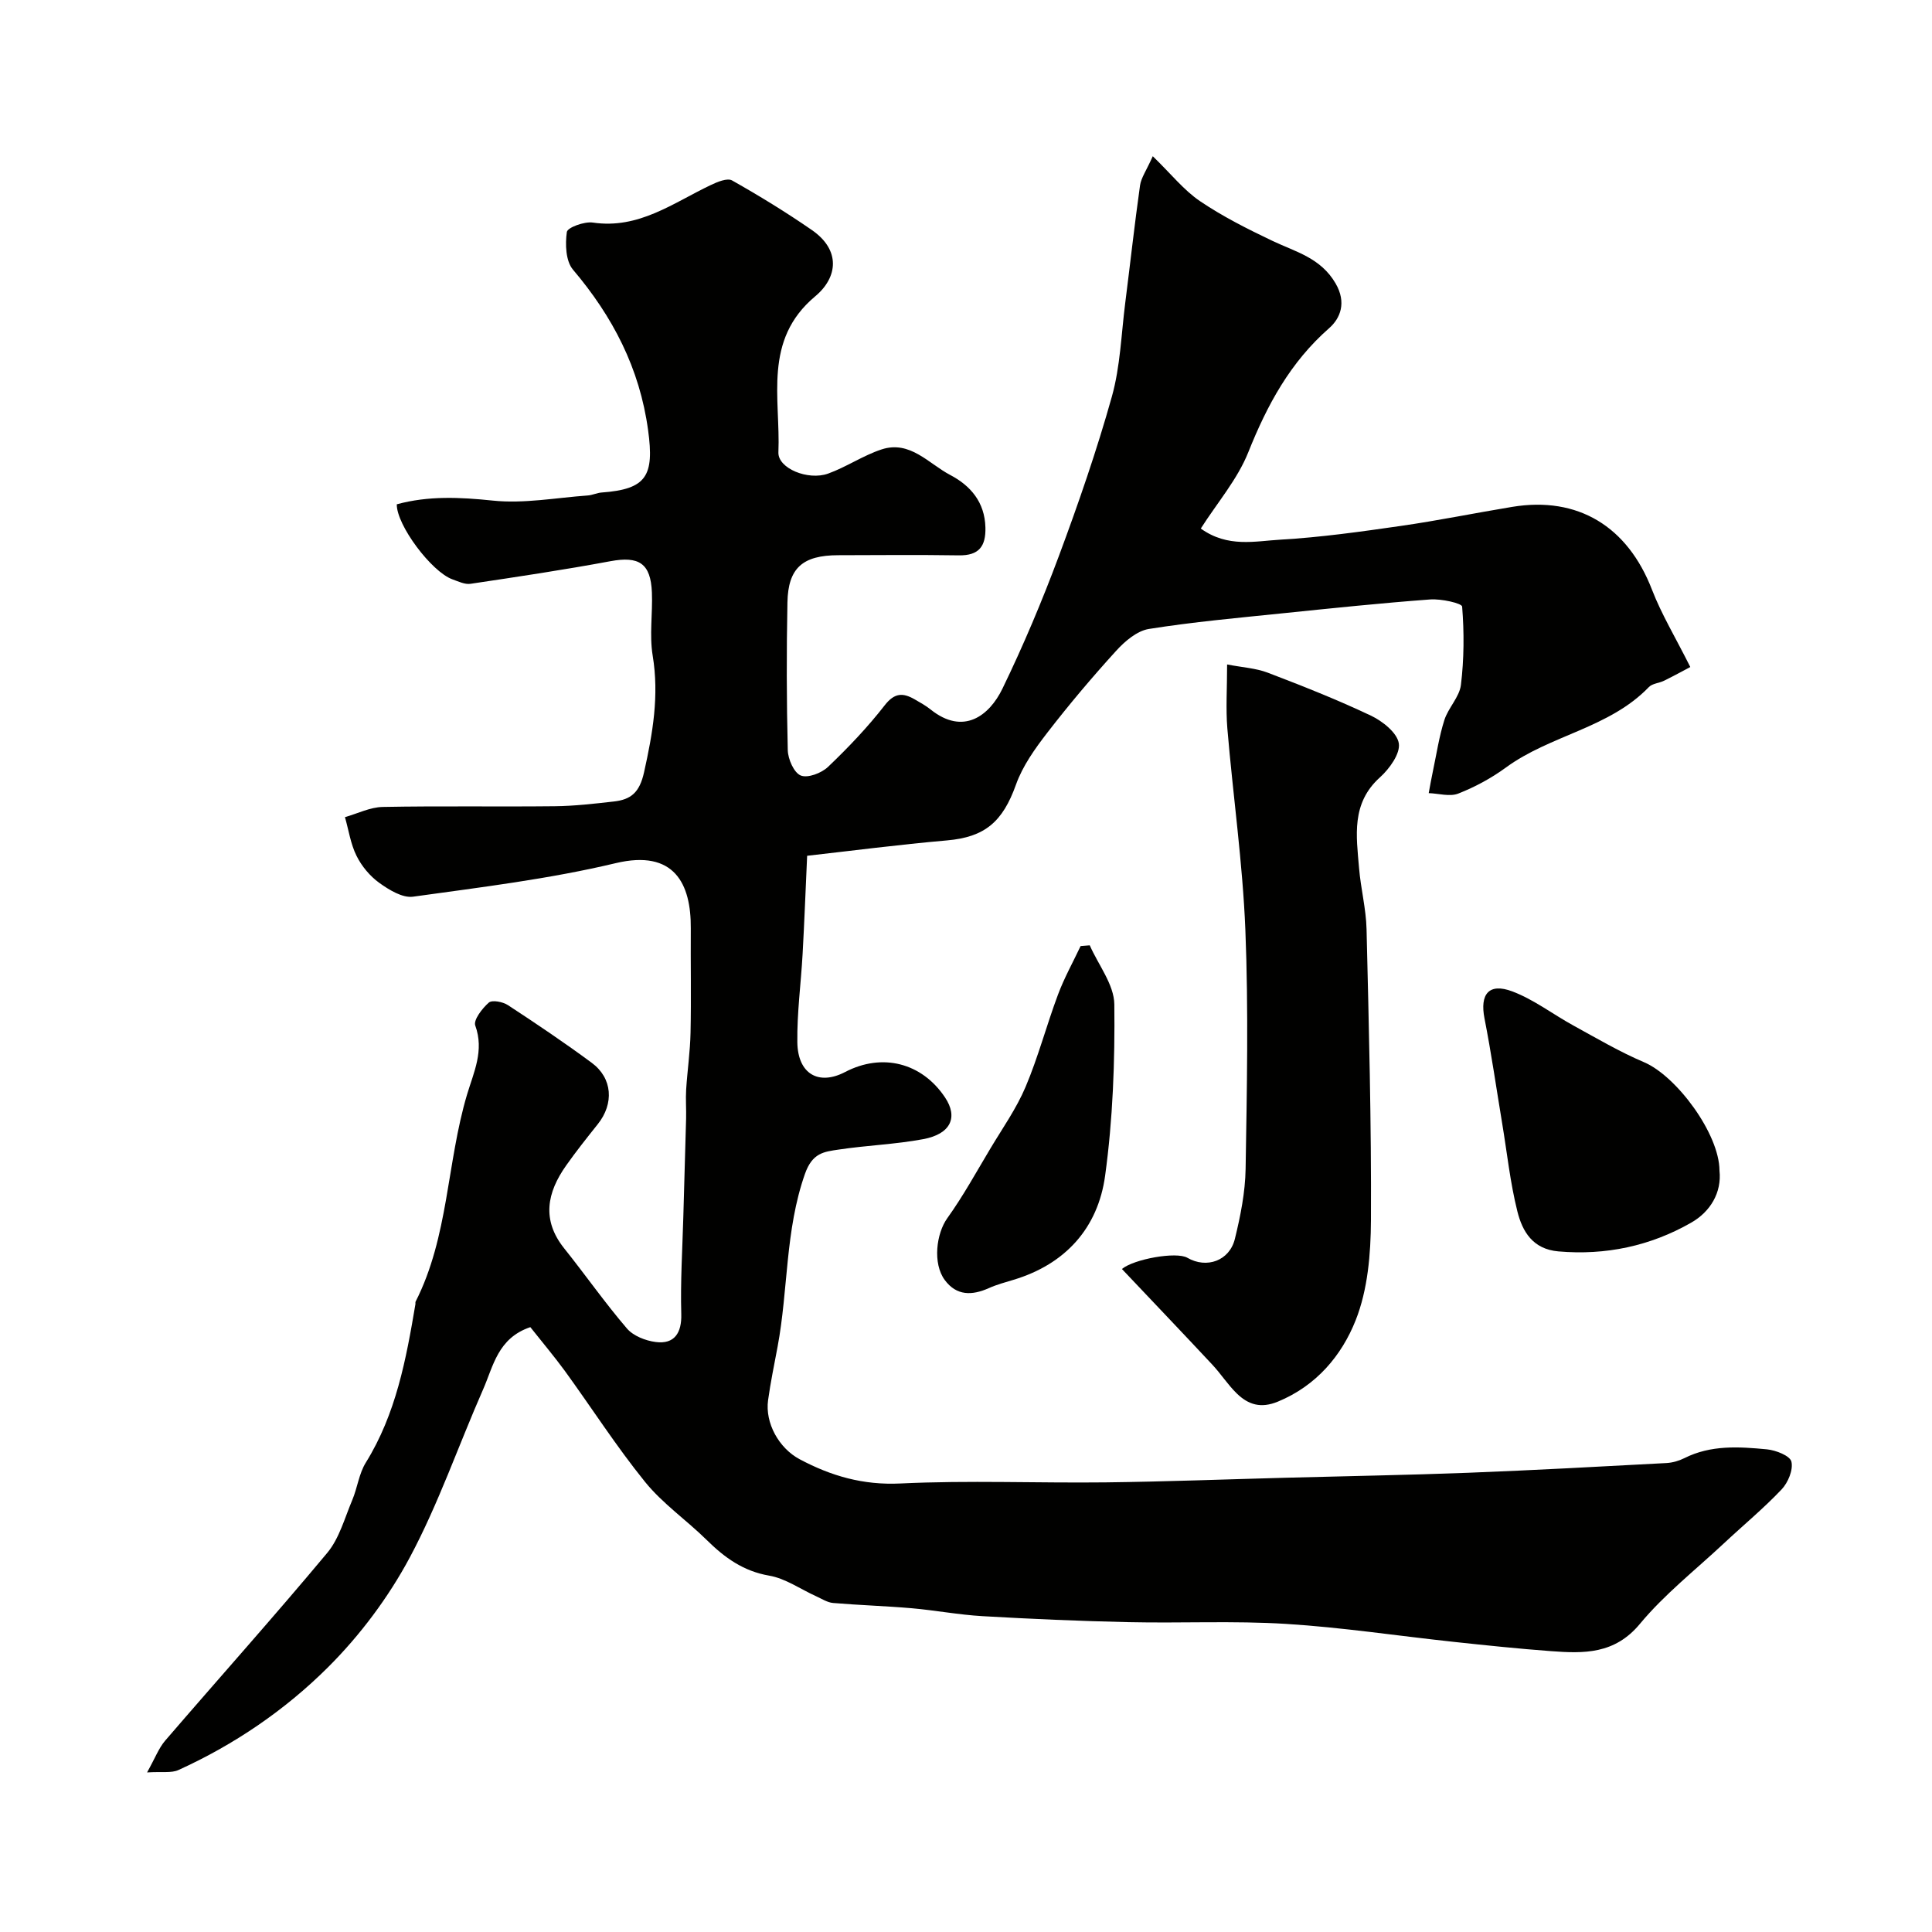 <svg enable-background="new 0 0 400 400" viewBox="0 0 400 400" xmlns="http://www.w3.org/2000/svg"><g fill="#010100"><path d="m109.8 274.77c-6.75 2.28-7.66 8.08-9.77 12.87-5.1 11.6-9.24 23.69-15.19 34.82-4.42 8.26-10.29 16.11-16.93 22.73-8.9 8.87-19.41 16.03-30.98 21.28-1.46.66-3.38.29-6.48.49 1.65-2.94 2.4-5 3.73-6.56 11.17-12.98 22.6-25.74 33.57-38.89 2.51-3.01 3.61-7.23 5.19-10.96 1.06-2.52 1.38-5.45 2.79-7.72 6.26-10.09 8.36-21.42 10.28-32.83.03-.16-.04-.36.03-.5 6.85-13.46 6.44-28.73 10.65-42.86 1.38-4.63 3.6-9.1 1.71-14.31-.42-1.15 1.44-3.56 2.8-4.75.69-.6 2.91-.17 3.96.52 5.87 3.84 11.71 7.77 17.35 11.94 4.32 3.19 4.64 8.46 1.26 12.7-2.24 2.81-4.49 5.63-6.56 8.57-3.95 5.59-5.11 11.26-.4 17.15 4.39 5.49 8.42 11.26 12.99 16.59 1.32 1.54 3.85 2.53 5.96 2.8 3.91.51 5.4-1.93 5.29-5.79-.19-6.65.23-13.32.42-19.98.19-6.83.4-13.66.58-20.49.05-2-.11-4.01.01-6 .25-3.94.83-7.86.91-11.8.15-7.2 0-14.4.05-21.6.07-9.18-3.38-16.39-15.56-13.48-13.76 3.28-27.91 4.99-41.95 6.94-2.18.3-4.96-1.41-6.98-2.86-1.93-1.39-3.65-3.45-4.71-5.59-1.23-2.46-1.63-5.33-2.4-8.02 2.61-.74 5.2-2.06 7.82-2.11 11.86-.23 23.73-.02 35.6-.15 4.09-.04 8.19-.52 12.26-.98 3.54-.4 5.31-1.86 6.24-6.03 1.8-8.07 3.16-15.88 1.79-24.18-.7-4.24.01-8.7-.16-13.05-.24-6.07-2.69-7.58-8.58-6.49-9.62 1.79-19.3 3.24-28.97 4.68-1.18.18-2.52-.49-3.74-.92-4.32-1.54-11.59-11.23-11.53-15.54 6.53-1.78 13.04-1.48 19.85-.77 6.46.68 13.13-.59 19.7-1.06.96-.07 1.9-.54 2.86-.61 9.32-.68 10.92-3.44 9.62-12.92-1.75-12.82-7.31-23.5-15.55-33.22-1.51-1.78-1.63-5.26-1.27-7.8.13-.93 3.62-2.21 5.38-1.95 9.51 1.41 16.63-4.07 24.42-7.77 1.36-.65 3.42-1.51 4.41-.95 5.64 3.18 11.18 6.58 16.51 10.26 6.01 4.15 5.4 9.8.7 13.73-10.86 9.08-7.16 21.13-7.62 32.3-.13 3.31 6.14 5.9 10.3 4.4 3.79-1.37 7.23-3.74 11.05-5 5.91-1.94 9.75 2.95 14.24 5.3 4.19 2.2 7.14 5.62 7.27 10.86.1 3.94-1.37 5.83-5.49 5.77-8.33-.13-16.67-.05-25-.03-7.34.02-10.36 2.63-10.5 9.77-.2 10.2-.18 20.4.07 30.6.05 1.86 1.28 4.67 2.69 5.24 1.45.59 4.3-.5 5.65-1.79 4.18-3.99 8.2-8.21 11.74-12.76 2.04-2.62 3.79-2.6 6.19-1.22 1.13.65 2.29 1.29 3.3 2.1 6.8 5.45 12.16 1.28 14.87-4.3 4.33-8.93 8.2-18.12 11.67-27.42 4.05-10.88 7.86-21.89 10.99-33.06 1.75-6.24 1.94-12.92 2.77-19.41 1.03-8.1 1.92-16.21 3.06-24.3.23-1.61 1.32-3.09 2.64-6.06 3.81 3.7 6.44 7.05 9.8 9.32 4.7 3.18 9.84 5.76 14.98 8.21 4.82 2.29 9.98 3.5 13.07 8.81 2.3 3.96 1 7.21-1.33 9.26-8.06 7.07-12.83 15.89-16.74 25.68-2.24 5.62-6.43 10.46-9.84 15.81 5.59 4.01 11.24 2.6 16.49 2.3 8.33-.48 16.63-1.65 24.9-2.84 7.73-1.11 15.39-2.68 23.1-3.95 13.61-2.24 23.88 4.07 28.93 17.16 1.97 5.1 4.85 9.85 7.93 16-1.45.76-3.42 1.85-5.44 2.84-1.02.5-2.41.56-3.13 1.3-8.2 8.53-20.4 9.92-29.61 16.67-3.01 2.2-6.39 4.03-9.86 5.39-1.75.69-4.06-.02-6.12-.09.29-1.56.56-3.12.89-4.66.74-3.5 1.27-7.08 2.35-10.47.81-2.54 3.12-4.76 3.43-7.28.65-5.35.68-10.83.25-16.21-.06-.7-4.35-1.65-6.61-1.48-10.15.75-20.28 1.81-30.4 2.85-9.3.96-18.63 1.79-27.85 3.26-2.45.39-4.97 2.54-6.76 4.51-4.97 5.46-9.75 11.12-14.26 16.96-2.55 3.3-5.11 6.88-6.49 10.75-2.76 7.73-6.45 10.88-14.31 11.56-9.95.87-19.87 2.16-28.93 3.18-.32 6.98-.57 13.67-.94 20.35-.34 6.09-1.17 12.17-1.09 18.25.09 6.58 4.41 9.03 9.89 6.17 7.68-4.01 15.88-1.93 20.68 5.25 2.76 4.12 1.2 7.59-4.51 8.65-5.77 1.08-11.71 1.28-17.52 2.16-3.01.45-5.43.65-6.97 5.05-4.11 11.7-3.44 23.92-5.66 35.77-.69 3.69-1.46 7.37-1.97 11.08-.64 4.68 2.21 9.91 6.56 12.22 6.5 3.46 13.12 5.38 20.82 5.01 14.13-.68 28.32-.07 42.49-.23 12.44-.15 24.87-.63 37.3-.96 12.6-.34 25.21-.55 37.8-1.03 13.68-.53 27.34-1.28 41.01-2.01 1.27-.07 2.6-.45 3.74-1.02 5.48-2.76 11.31-2.37 17.08-1.82 1.85.18 4.77 1.32 5.07 2.54.41 1.69-.69 4.35-2.03 5.76-3.74 3.95-7.97 7.44-11.95 11.17-5.87 5.49-12.29 10.53-17.38 16.66-5.24 6.32-11.62 6.16-18.44 5.65-6.71-.5-13.41-1.2-20.11-1.92-11.57-1.24-23.11-3-34.71-3.72-10.82-.67-21.72-.12-32.58-.36-10.09-.22-20.18-.66-30.25-1.24-4.9-.28-9.76-1.21-14.66-1.64-5.42-.47-10.87-.63-16.29-1.09-1.2-.1-2.36-.87-3.51-1.39-3.24-1.46-6.34-3.69-9.73-4.27-5.38-.93-9.24-3.74-12.93-7.38-4.17-4.11-9.13-7.53-12.77-12.03-5.94-7.34-11.06-15.34-16.62-23-2.19-2.99-4.63-5.88-7.13-9.04z"/><path d="m254.06 137.57c3.16.61 5.94.76 8.41 1.7 7.2 2.75 14.39 5.59 21.35 8.89 2.41 1.14 5.44 3.54 5.79 5.74.34 2.12-1.94 5.27-3.9 7.04-5.99 5.38-4.89 12.12-4.33 18.8.35 4.23 1.45 8.42 1.55 12.64.48 20.09 1.01 40.19.91 60.28-.04 6.95-.65 14.36-3.17 20.7-2.9 7.31-8.16 13.57-16.12 16.84-3.53 1.45-6.11.61-8.48-1.69-1.87-1.82-3.31-4.09-5.1-6-6.19-6.63-12.46-13.19-18.69-19.78 2.49-2.06 11.28-3.64 13.55-2.32 3.97 2.3 8.72.65 9.84-3.92 1.16-4.73 2.14-9.64 2.22-14.48.27-16.49.61-33.01-.05-49.47-.56-13.93-2.56-27.8-3.73-41.71-.34-4.1-.05-8.26-.05-13.26z"/><path d="m356 242.35c.5 4.59-1.93 8.55-5.86 10.79-8.43 4.82-17.66 6.8-27.48 5.95-5.33-.46-7.46-4.13-8.5-8.27-1.5-5.98-2.14-12.18-3.16-18.29-1.2-7.23-2.24-14.49-3.65-21.67-.99-5.03.9-7.43 5.76-5.6 4.48 1.69 8.43 4.76 12.69 7.09 4.8 2.63 9.54 5.43 14.56 7.56 6.77 2.88 15.62 14.86 15.64 22.44z"/><path d="m225.62 195.72c1.79 4.07 5.04 8.13 5.09 12.22.13 11.84-.3 23.79-1.91 35.5-1.48 10.77-8.17 18.28-18.96 21.53-1.71.52-3.46.98-5.08 1.71-3.49 1.56-6.7 1.65-9.16-1.67-2.53-3.43-1.75-9.62.53-12.8 3.29-4.59 6.02-9.58 8.93-14.44 2.51-4.2 5.38-8.26 7.27-12.73 2.63-6.21 4.35-12.8 6.72-19.13 1.29-3.45 3.1-6.7 4.68-10.04.64-.05 1.27-.1 1.89-.15z"/></g></svg>